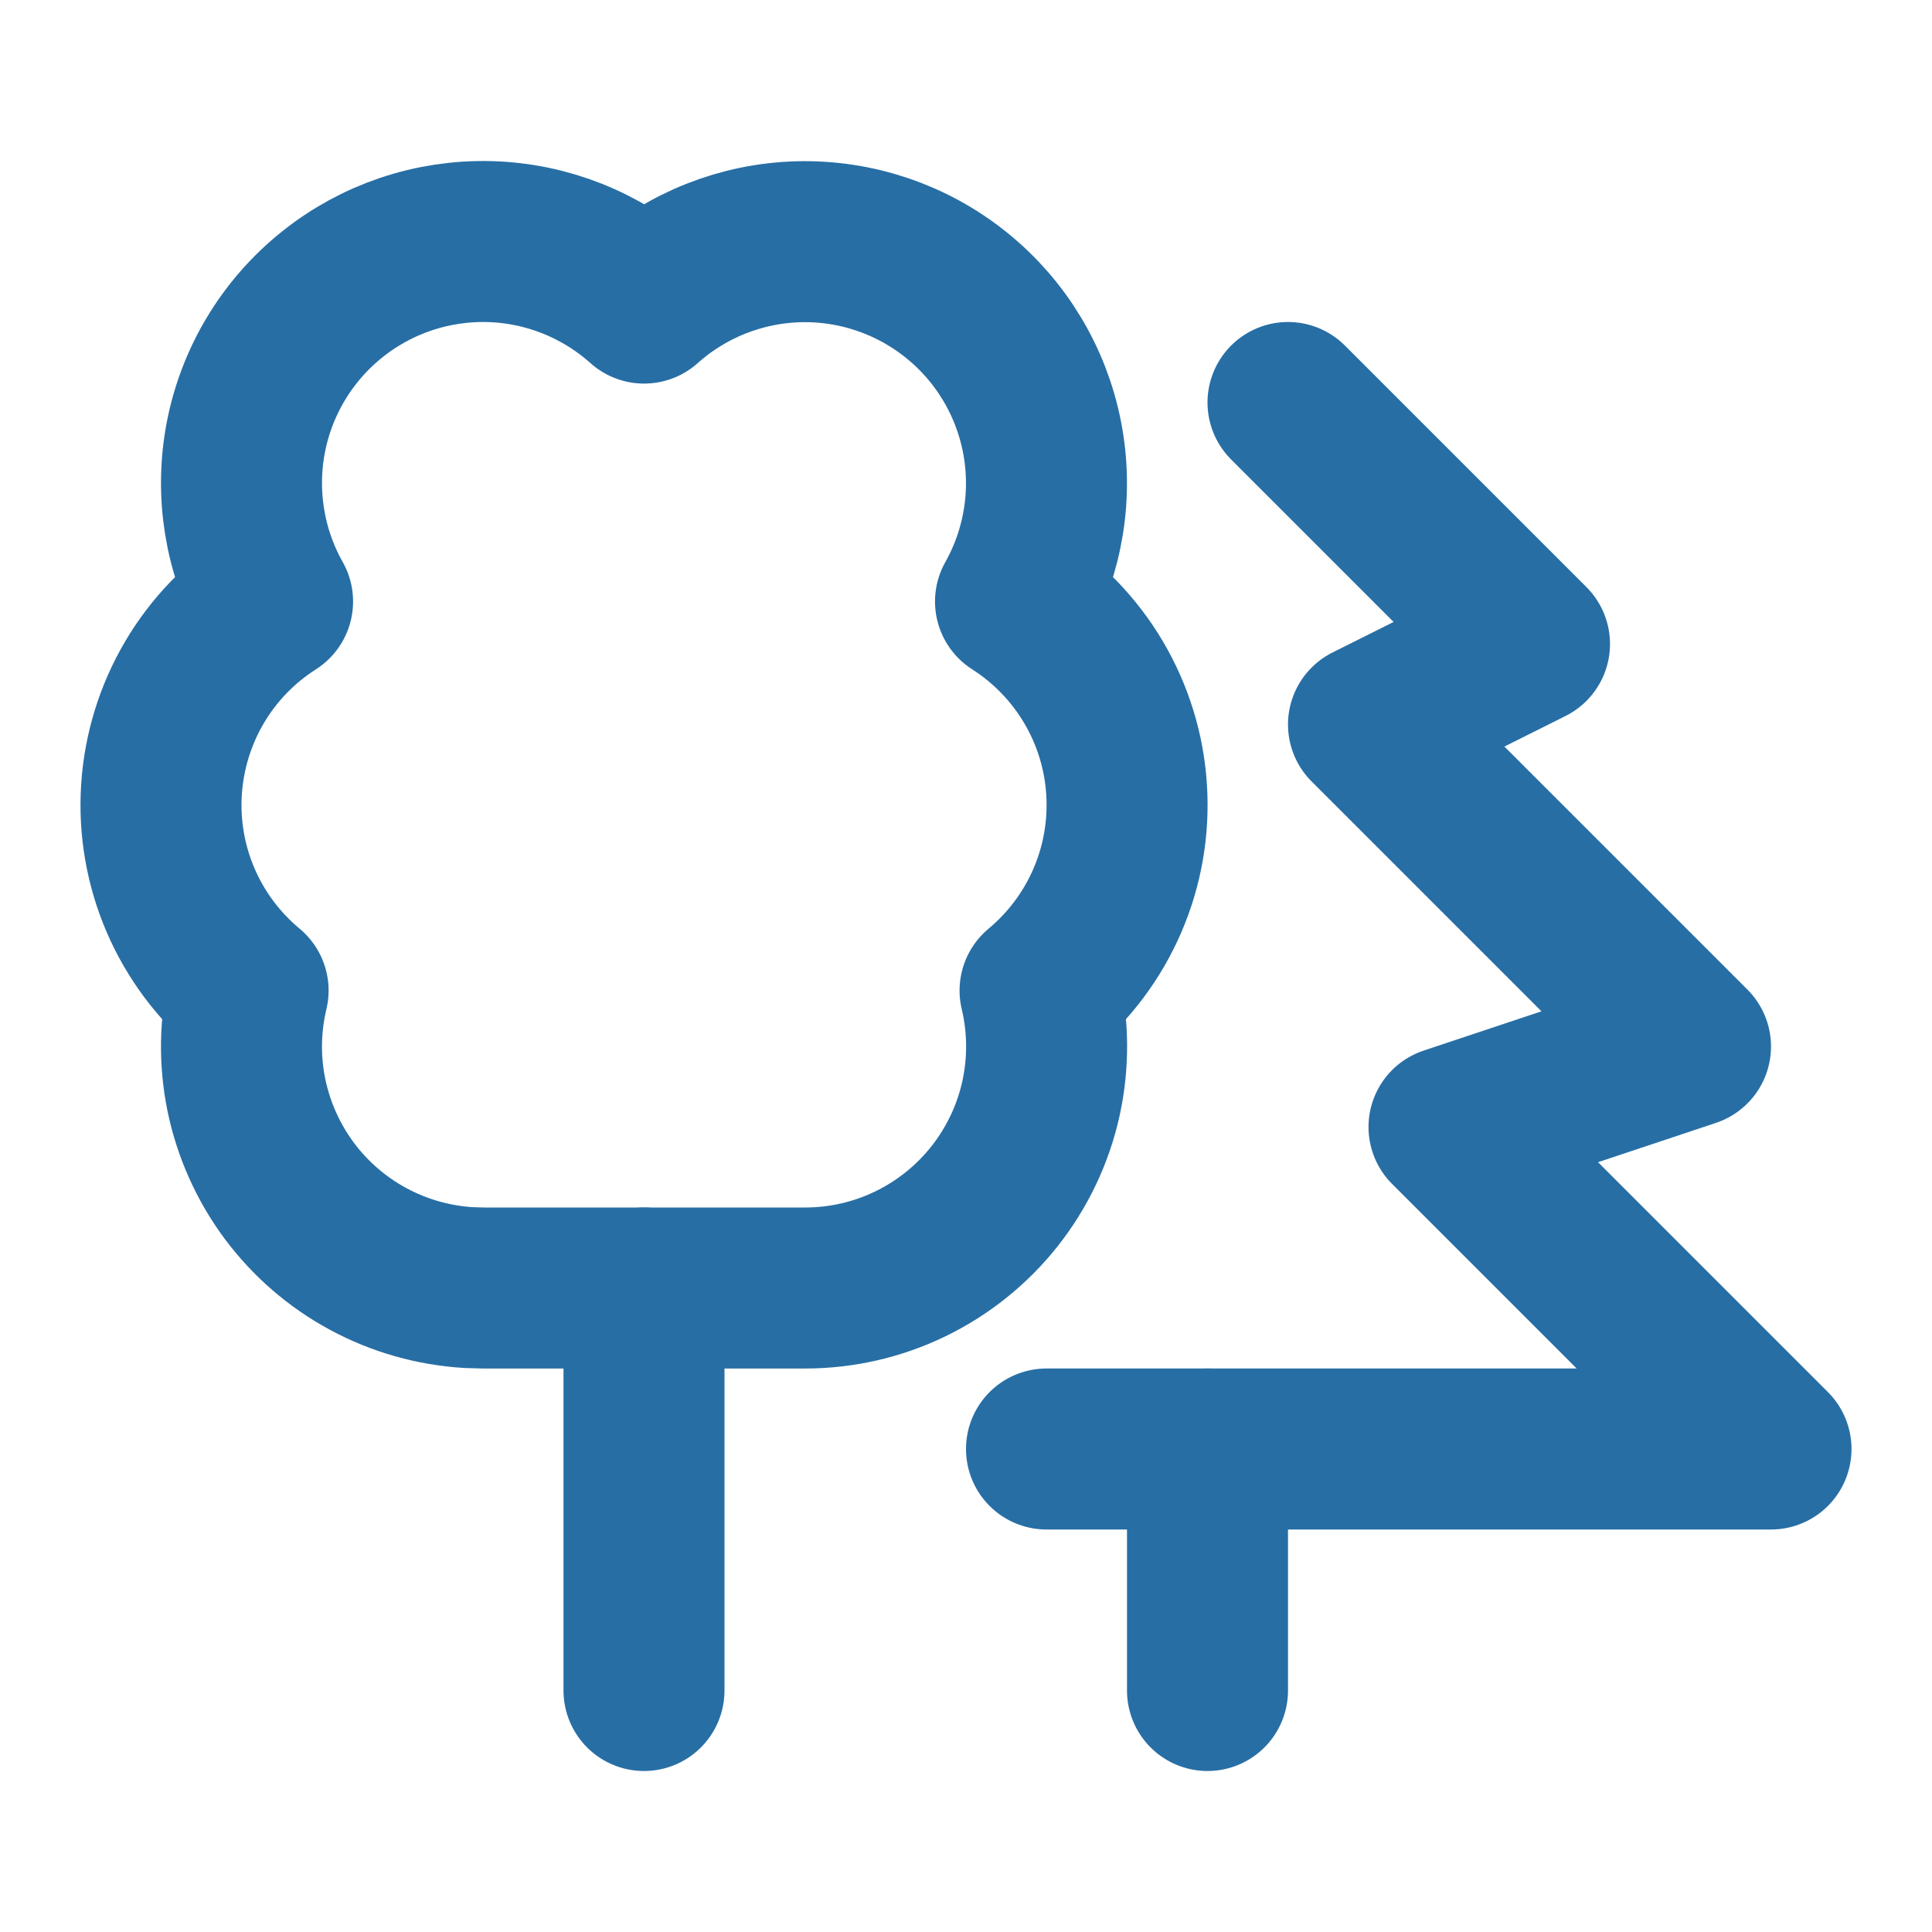 <svg width="24" height="24" viewBox="0 0 24 24" fill="none" xmlns="http://www.w3.org/2000/svg">
<path d="M16 5L19 8L17 9L21 13L18 14L22 18H13" stroke="#276ea5" stroke-width="2" stroke-linecap="round" stroke-linejoin="round"/>
<path d="M15 21V18" stroke="#276ea5" stroke-width="2" stroke-linecap="round" stroke-linejoin="round"/>
<path d="M8 21L8 16" stroke="#276ea5" stroke-width="2" stroke-linecap="round" stroke-linejoin="round"/>
<path d="M5.825 15.995C5.387 15.969 4.96 15.848 4.575 15.64C4.189 15.432 3.854 15.142 3.592 14.79C3.331 14.438 3.15 14.033 3.061 13.604C2.973 13.175 2.98 12.731 3.082 12.305C2.719 12.003 2.432 11.62 2.245 11.187C2.058 10.754 1.976 10.282 2.006 9.811C2.036 9.34 2.176 8.883 2.416 8.476C2.655 8.07 2.988 7.726 3.386 7.472C3.037 6.853 2.92 6.13 3.054 5.432C3.189 4.734 3.567 4.107 4.121 3.662C4.675 3.216 5.369 2.983 6.08 3.001C6.79 3.02 7.471 3.291 8.001 3.765C8.53 3.292 9.211 3.022 9.921 3.003C10.631 2.985 11.325 3.219 11.878 3.664C12.432 4.108 12.81 4.735 12.945 5.433C13.08 6.13 12.963 6.853 12.615 7.472C13.013 7.726 13.345 8.07 13.585 8.476C13.825 8.883 13.966 9.34 13.995 9.811C14.025 10.282 13.943 10.754 13.756 11.187C13.569 11.62 13.283 12.003 12.92 12.305C13.025 12.746 13.028 13.205 12.931 13.647C12.833 14.09 12.636 14.504 12.355 14.86C12.074 15.215 11.717 15.502 11.309 15.7C10.901 15.898 10.454 16 10.001 16H10.002H6.002L5.825 15.995Z" stroke="#276ea5" stroke-width="2" stroke-linecap="round" stroke-linejoin="round"/>
</svg>
